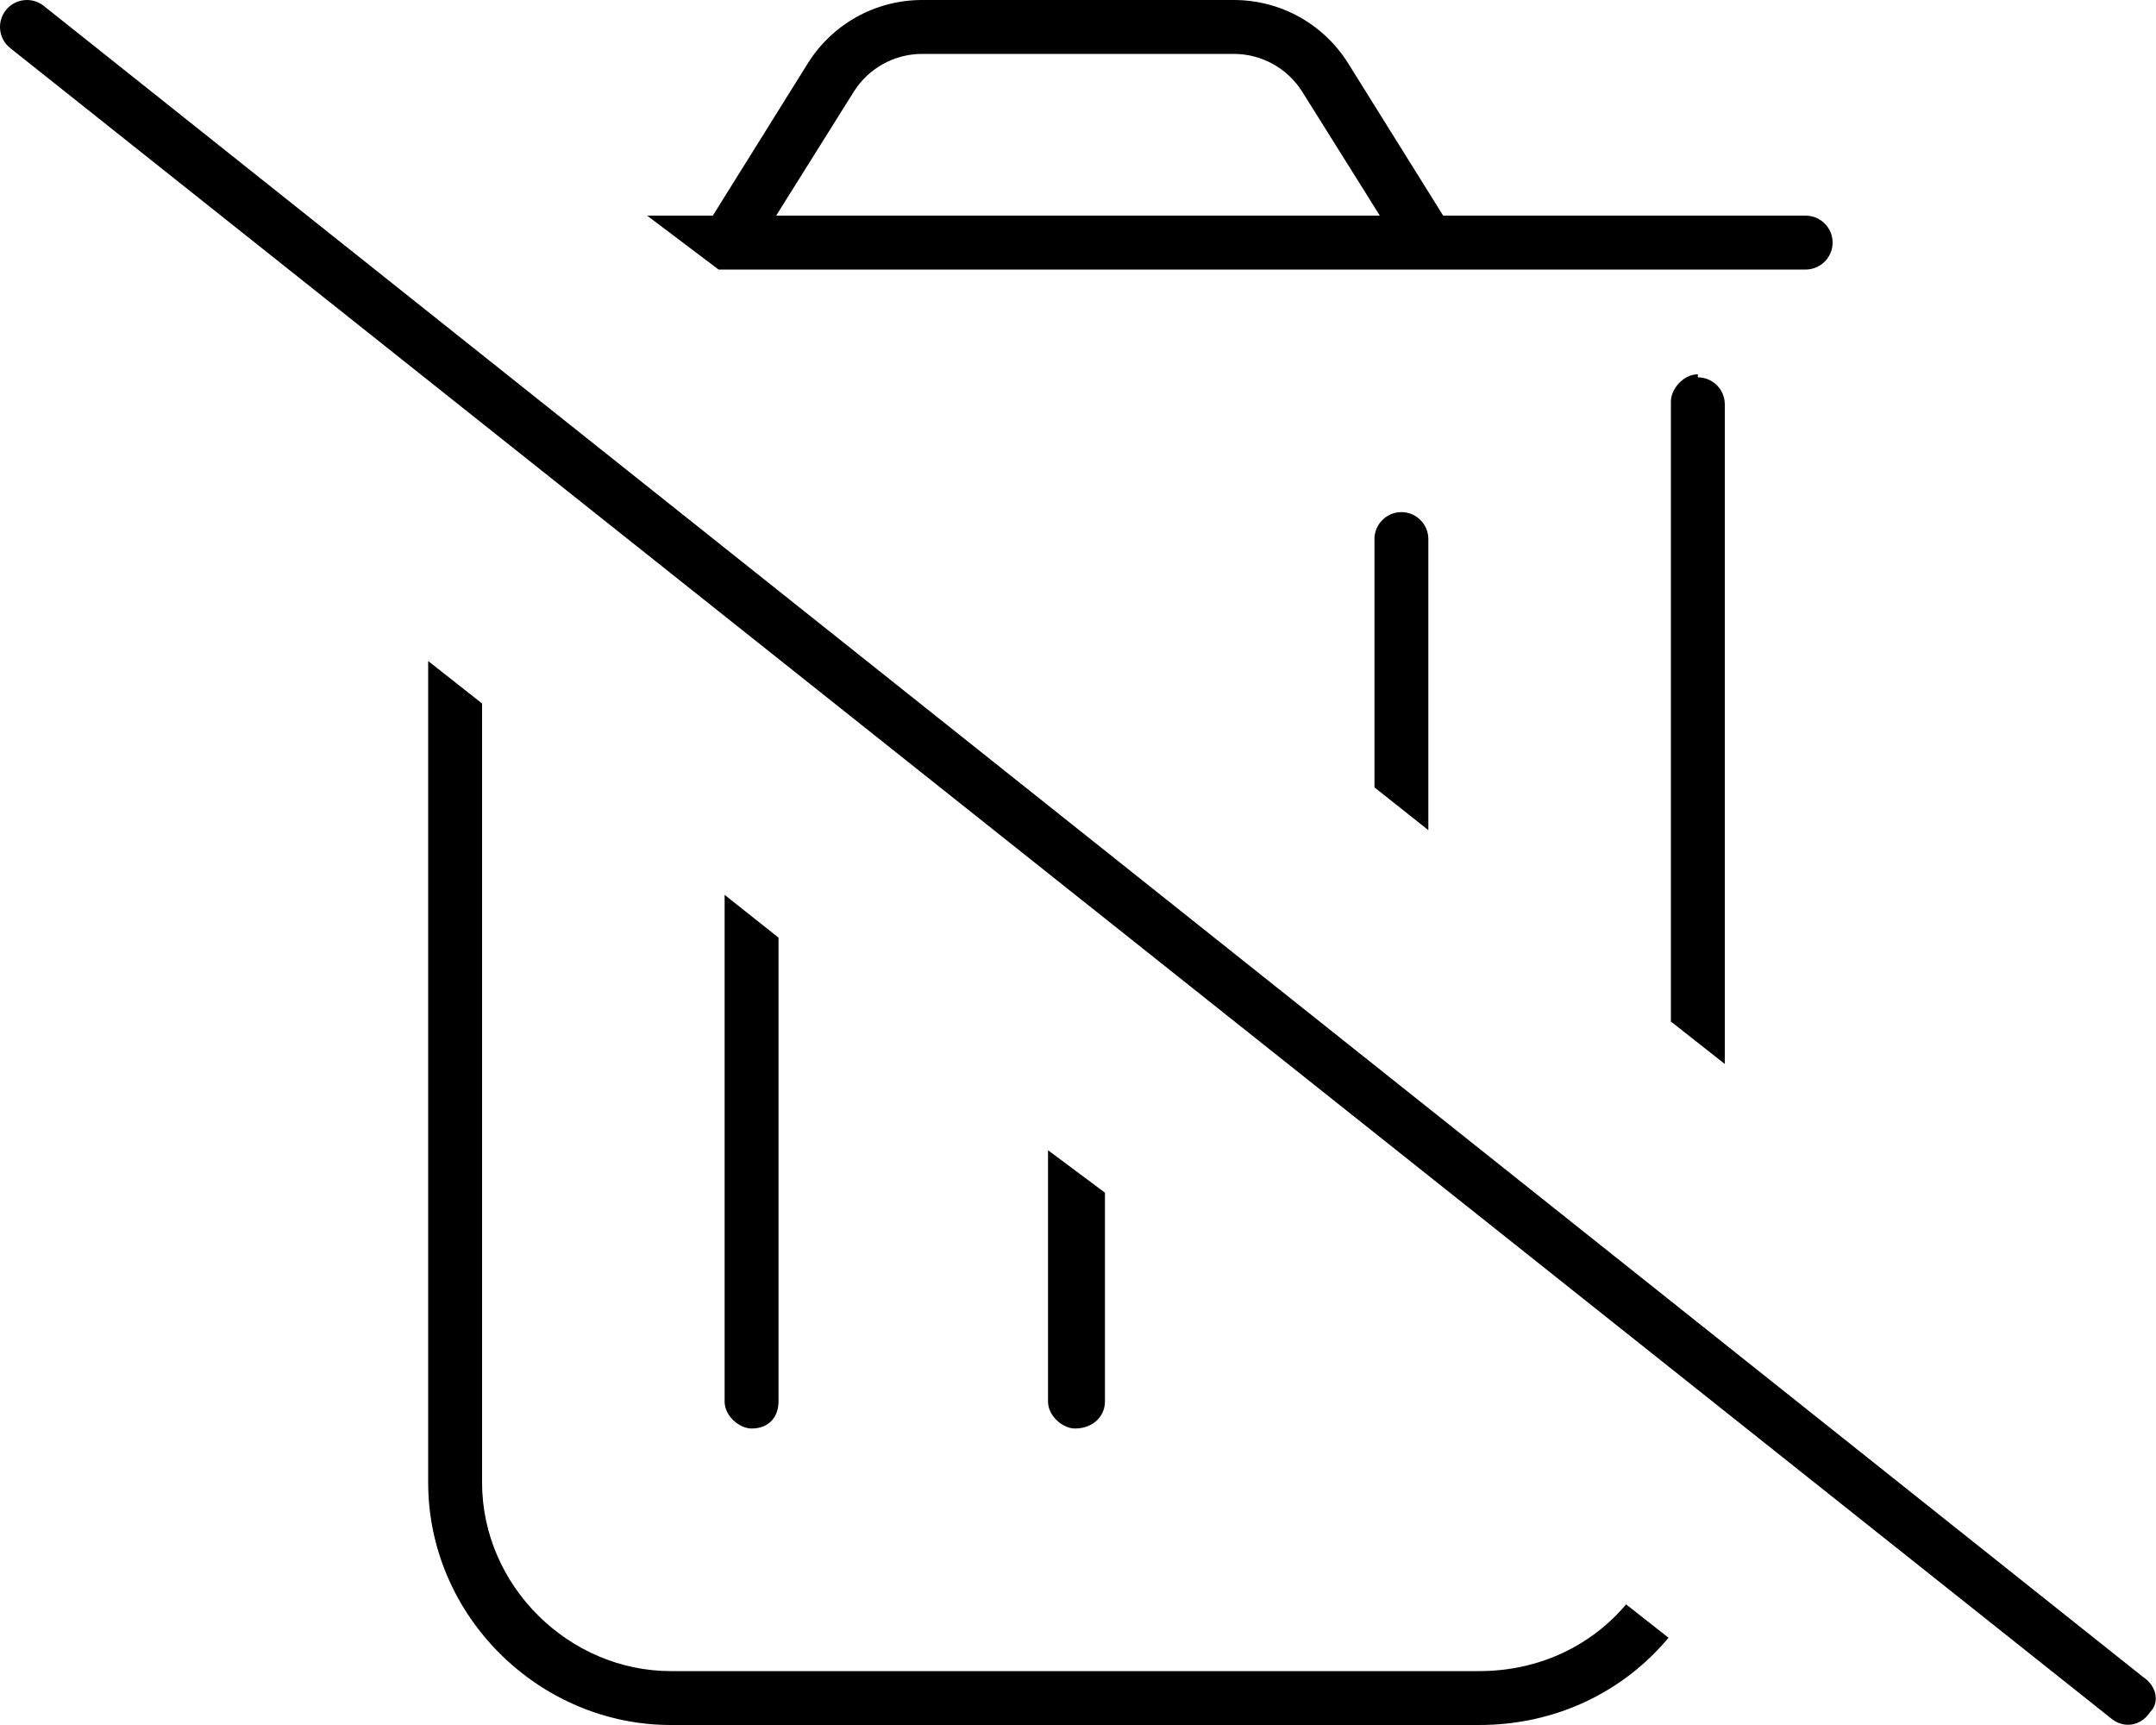 <svg xmlns="http://www.w3.org/2000/svg" viewBox="0 0 640 512"><!--! Font Awesome Pro 6.1.1 by @fontawesome - https://fontawesome.com License - https://fontawesome.com/license (Commercial License) Copyright 2022 Fonticons, Inc. --><path d="M482.7 476.2L495.3 486.1C482.1 501.9 462.2 512 439.1 512H199.1C160.2 512 127.1 479.8 127.1 440V196.2L143.1 208.8V440C143.1 470.9 169.1 496 199.1 496H439.1C457.1 496 472.5 488.3 482.7 476.2V476.2zM239.8 18.8C247.1 7.105 259.9 0 273.7 0H366.3C380.1 0 392.9 7.105 400.2 18.8L428.4 64H536C540.4 64 544 67.58 544 72C544 76.42 540.4 80 536 80H213.3L192.1 64H211.6L239.8 18.8zM230.4 64H409.6L386.6 27.28C382.2 20.26 374.5 16 366.3 16H273.7C265.5 16 257.8 20.26 253.4 27.28L230.4 64zM231.1 416C231.1 420.4 228.4 424 223.1 424C219.6 424 215.1 420.4 215.1 416V265.6L231.1 278.3V416zM319.1 424C315.6 424 311.1 420.4 311.1 416V341.4L328 354V416C328 420.4 324.4 424 319.1 424zM416 152C420.4 152 424 155.6 424 160V246.4L408 233.7V160C408 155.6 411.6 152 416 152V152zM504 112C508.4 112 512 115.6 512 120V315.8L496 303.2V119.1C496 115.6 499.6 111.1 504 111.1V112zM636.1 497.7C640.4 500.5 641 505.5 638.3 508.1C635.5 512.4 630.5 513 627 510.3L3.022 14.26C-.436 11.51-1.012 6.482 1.738 3.023C4.487-.436 9.52-1.011 12.98 1.739L636.1 497.7z"/></svg>